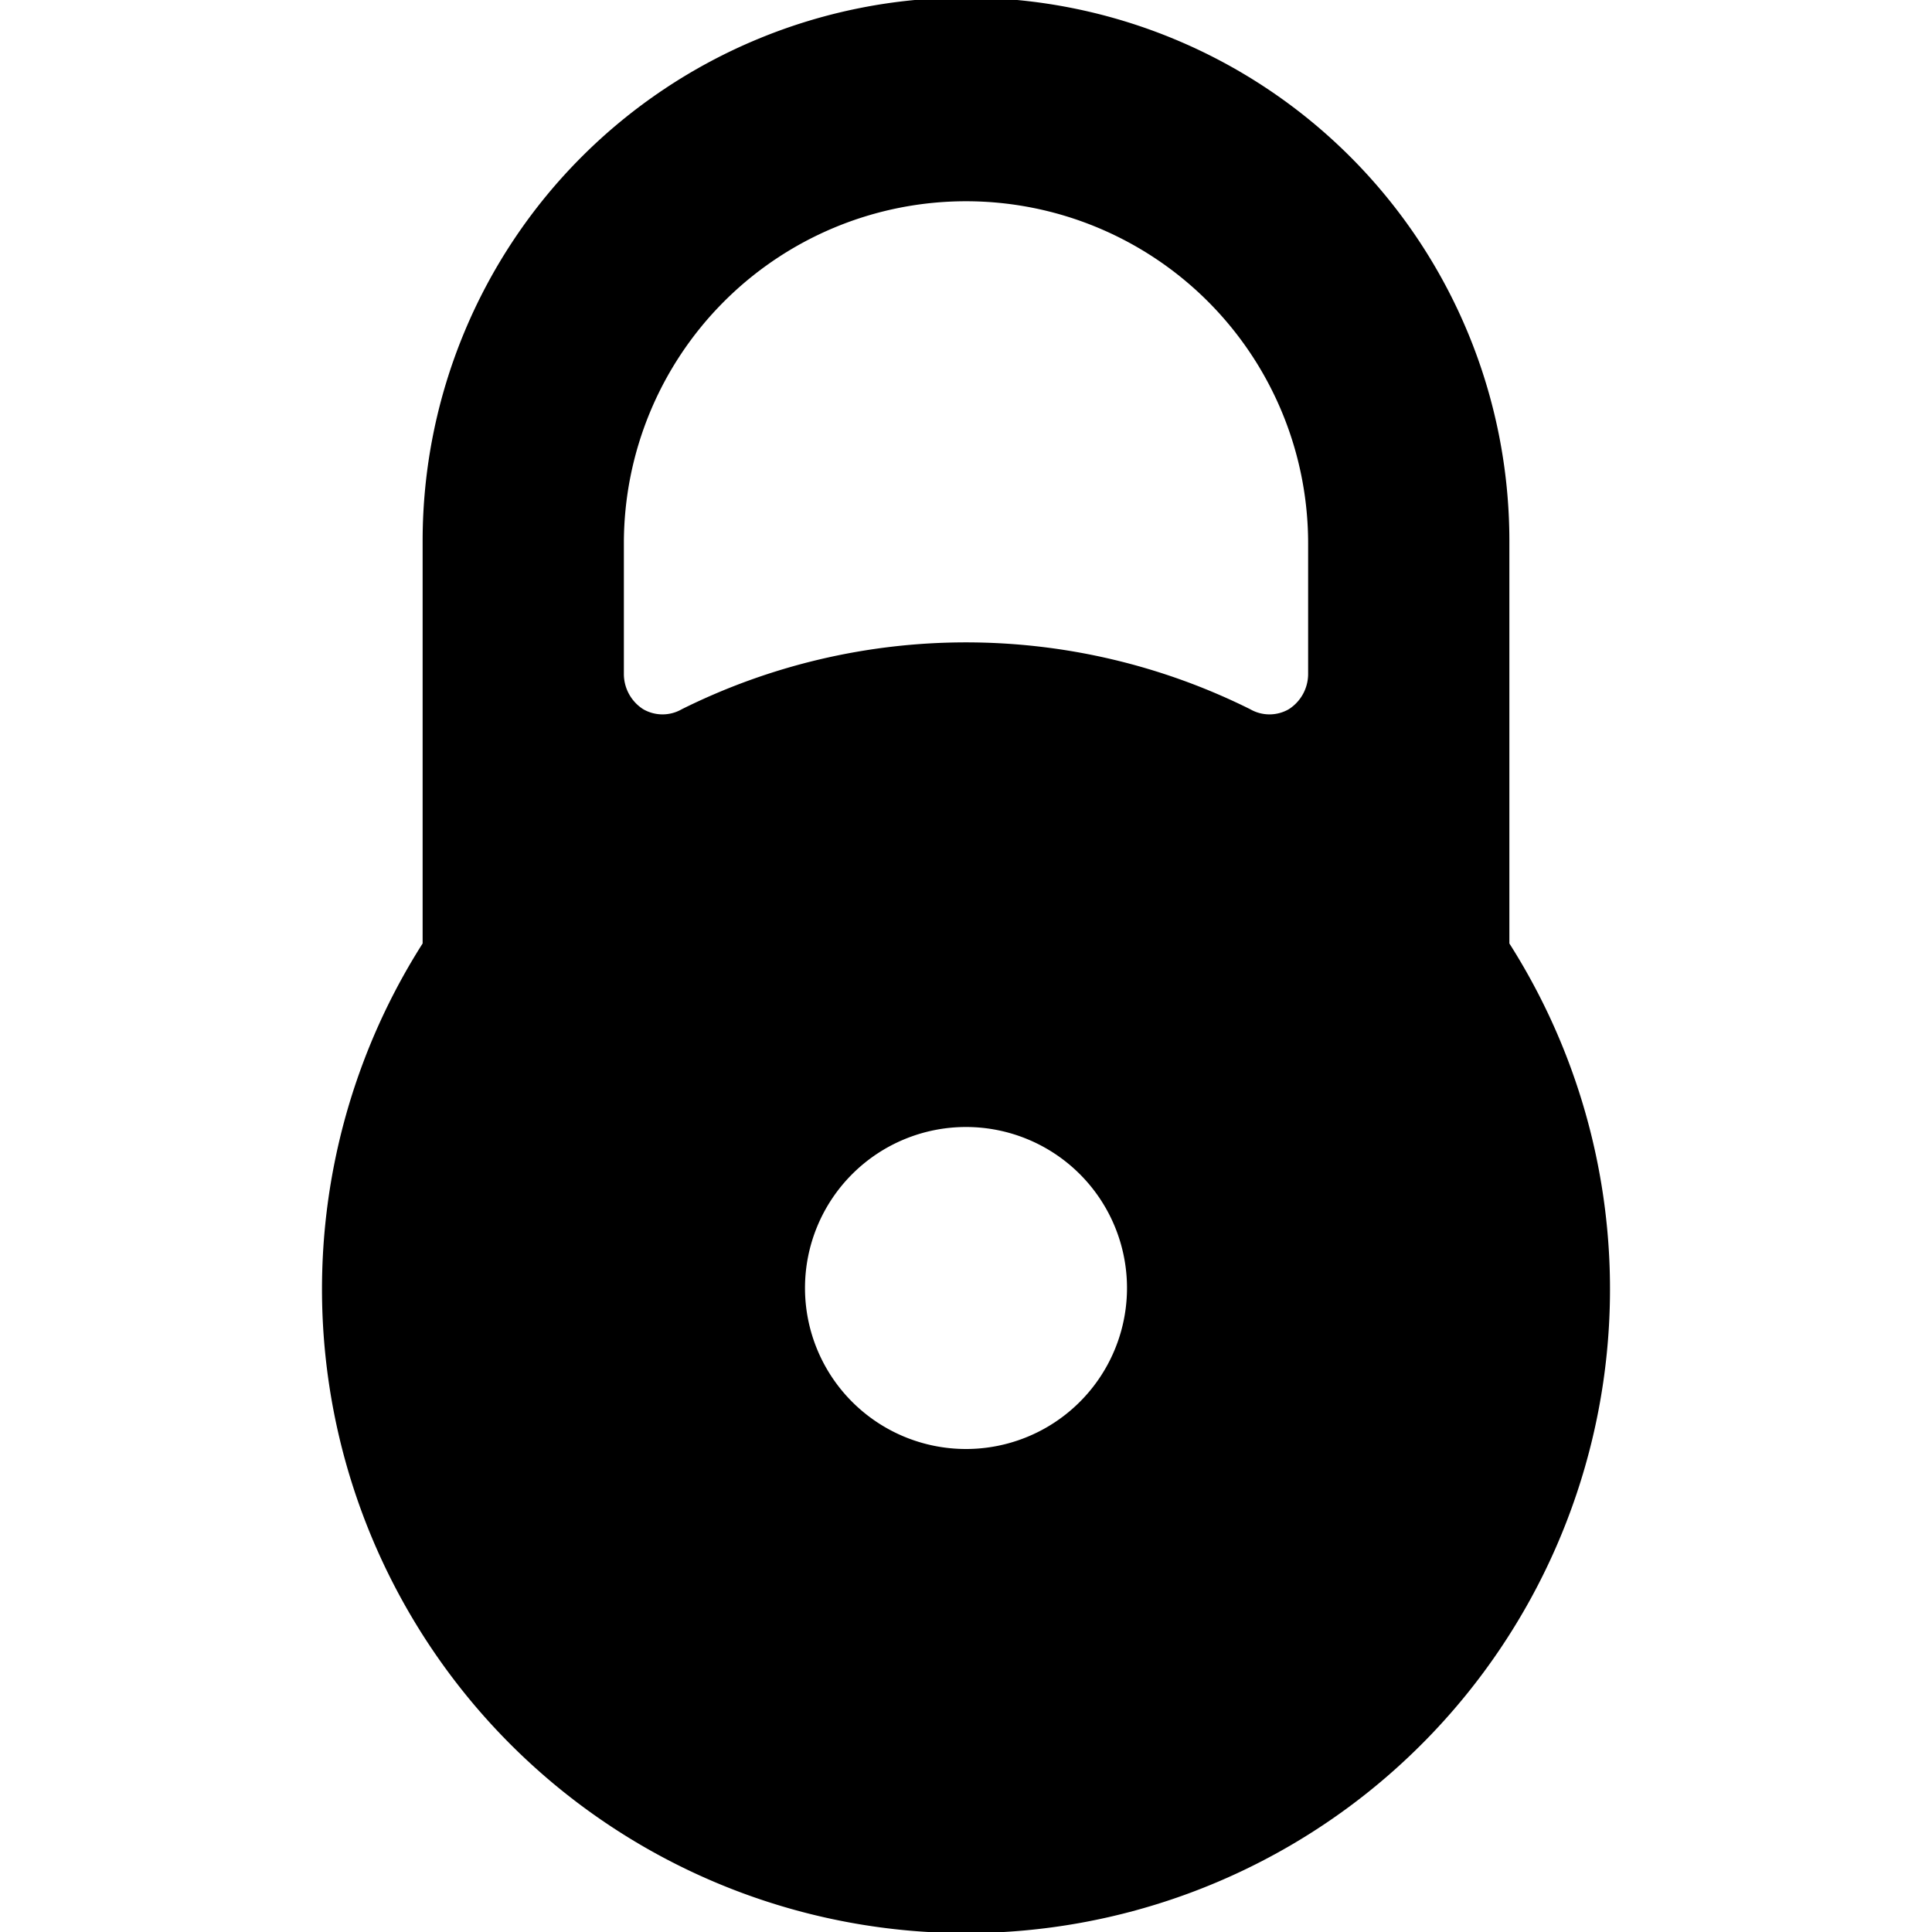 <svg xmlns="http://www.w3.org/2000/svg" viewBox="0 0 24 24" id="Lock-5--Streamline-Ultimate"><desc>Lock 5 Streamline Icon: https://streamlinehq.com</desc><path d="M18.75 11.72v-5a6.75 6.75 0 0 0 -13.5 0v5a8 8 0 1 0 13.5 0ZM12 18a2 2 0 1 1 2 -2 2 2 0 0 1 -2 2Zm4.25 -9.62a0.52 0.52 0 0 1 -0.24 0.43 0.48 0.48 0 0 1 -0.48 0 7.92 7.92 0 0 0 -7.06 0 0.48 0.48 0 0 1 -0.48 0 0.52 0.52 0 0 1 -0.24 -0.43V6.75a4.25 4.25 0 0 1 8.5 0Z" fill="#000000" stroke-width="1"></path></svg>
